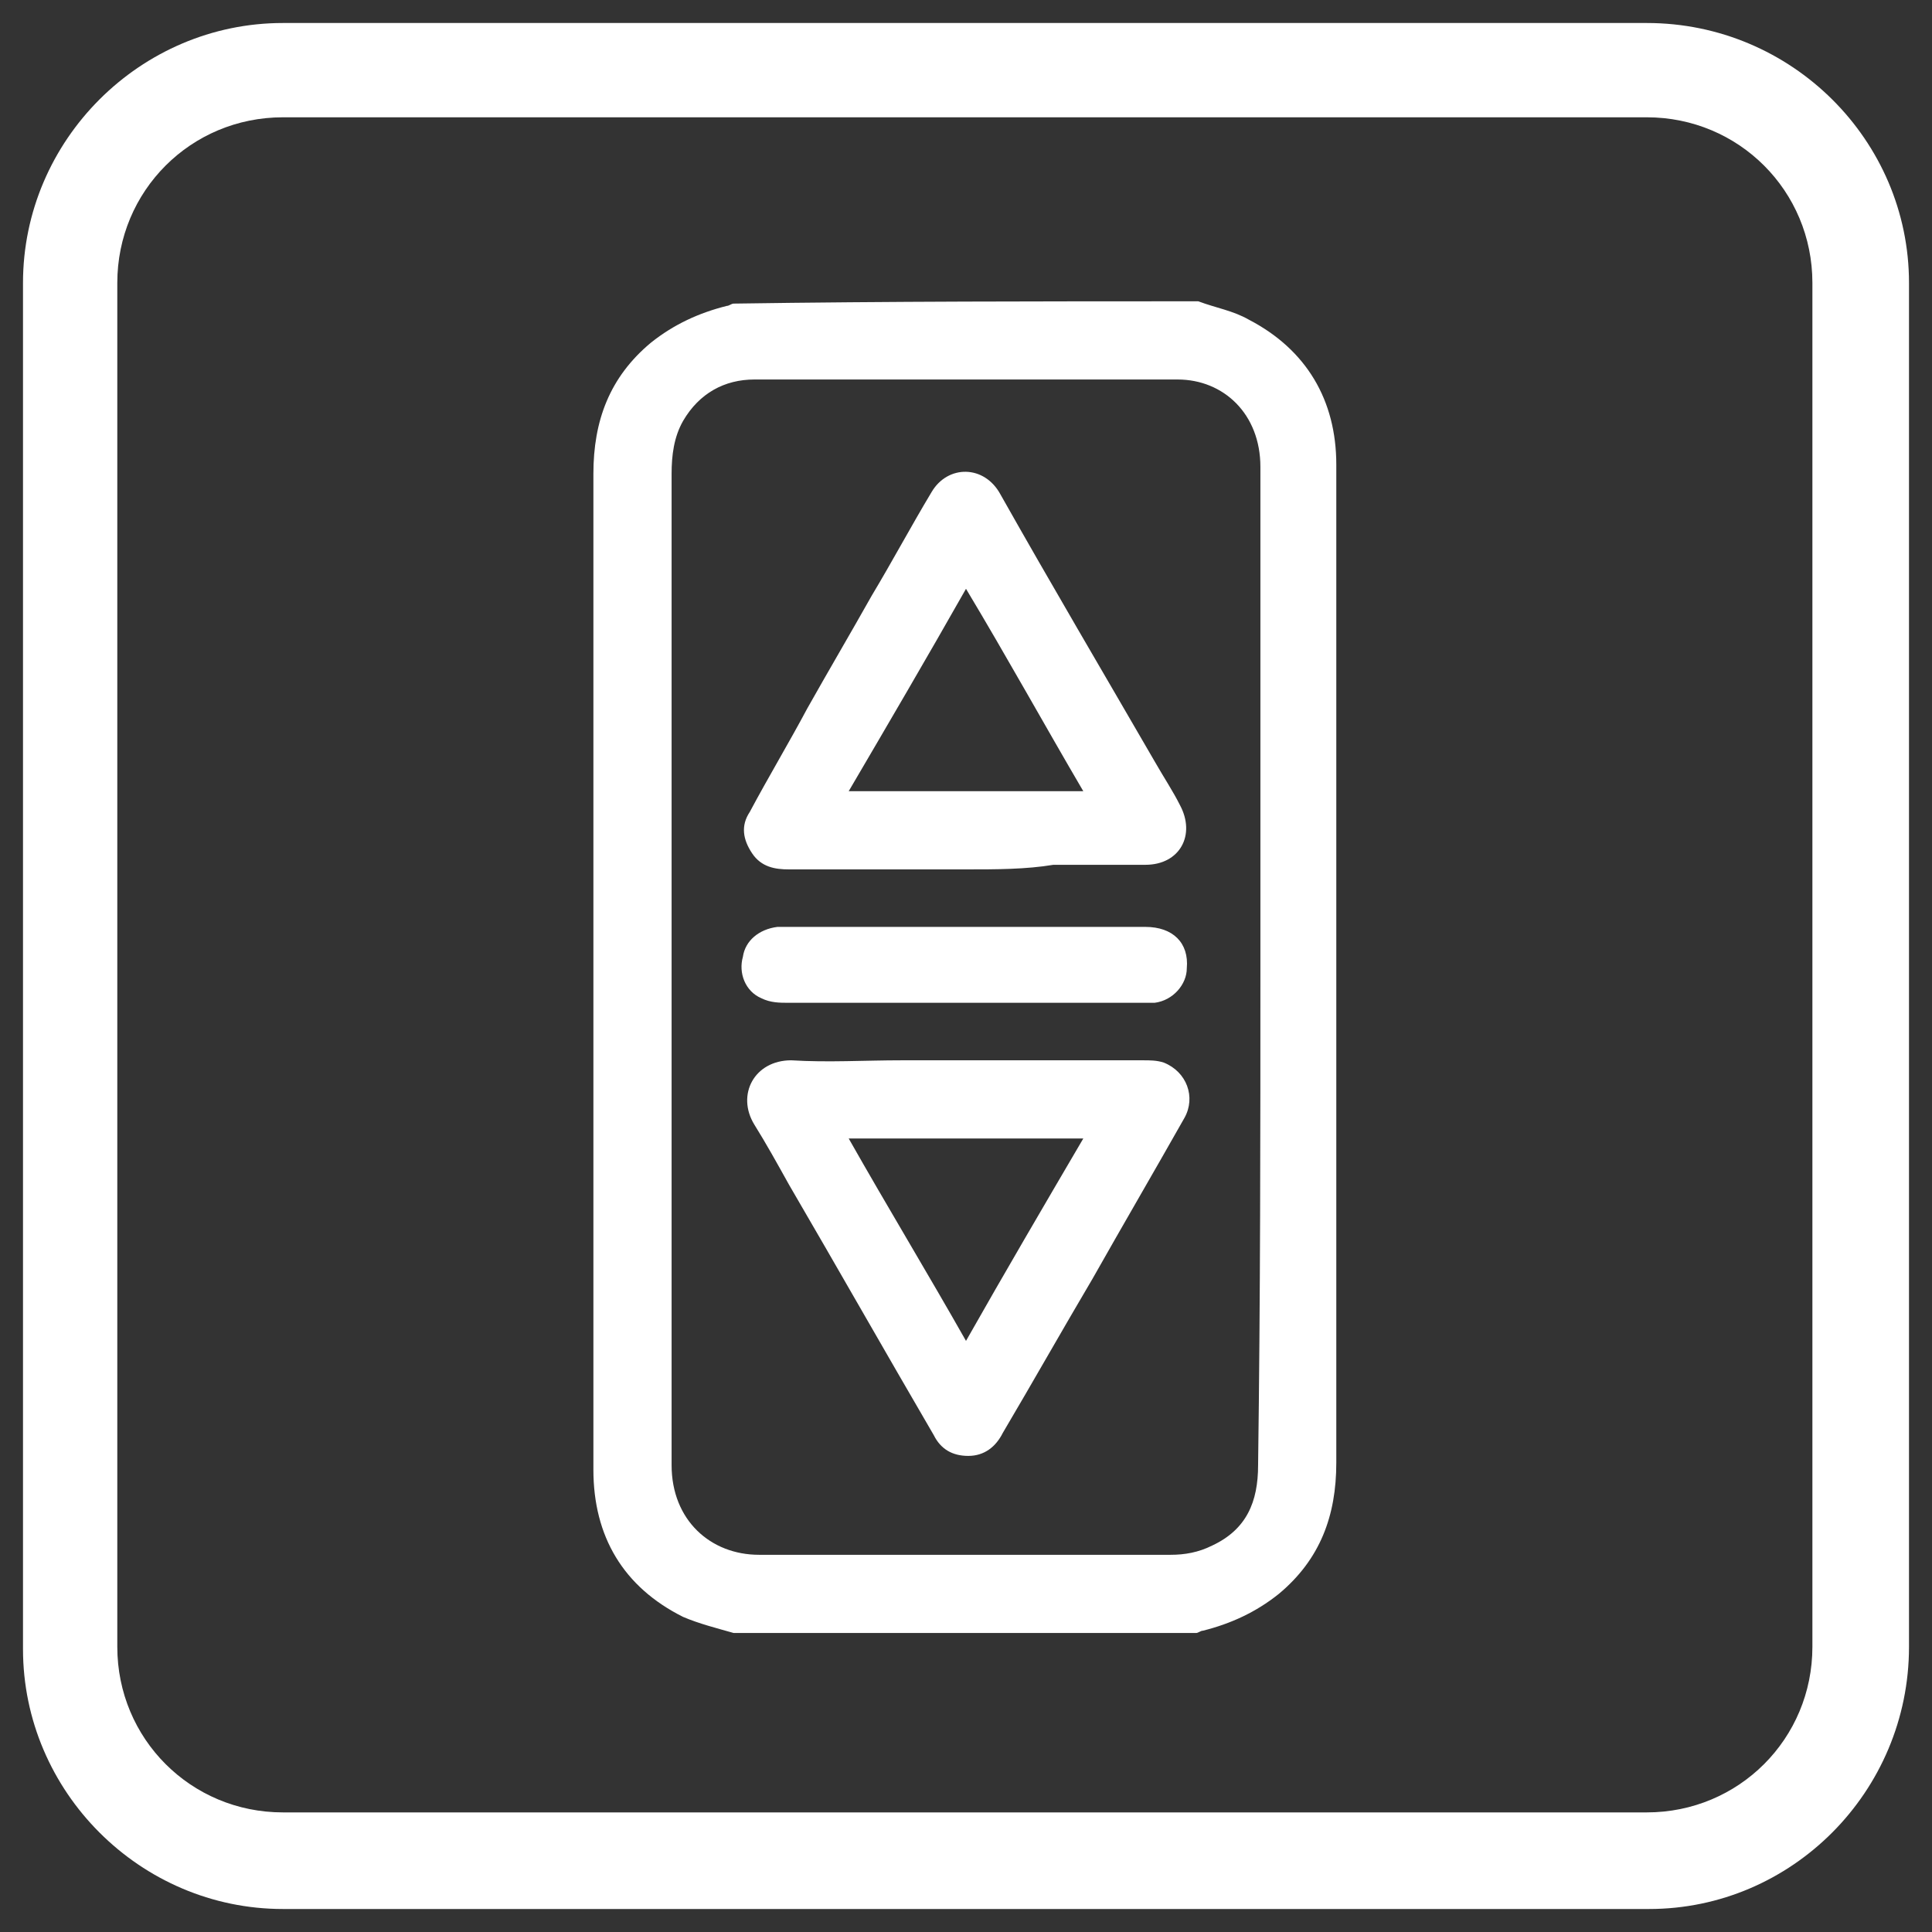 <?xml version="1.0" encoding="utf-8"?>
<!-- Generator: Adobe Illustrator 23.0.0, SVG Export Plug-In . SVG Version: 6.00 Build 0)  -->
<svg version="1.1" id="katman_1" xmlns="http://www.w3.org/2000/svg" xmlns:xlink="http://www.w3.org/1999/xlink" x="0px" y="0px"
	 viewBox="0 0 84 84" style="enable-background:new 0 0 84 84;" xml:space="preserve">
<rect x="0" y="0" width="84" height="84" fill="#333333" stroke="none"/>
<style type="text/css">
	.st0{fill:#FFFFFF;}
</style>
<g>
	<path class="st0" d="M52.1,13.1c0.8,0.3,1.5,0.4,2.2,0.8c2.5,1.3,3.8,3.5,3.8,6.3c0,2.1,0,4.1,0,6.2c0,12.4,0,24.8,0,37.2
		c0,2.3-0.7,4.2-2.5,5.7c-1,0.8-2.1,1.3-3.3,1.6c-0.1,0-0.2,0.1-0.3,0.1c-6.7,0-13.4,0-20.1,0c-0.7-0.2-1.5-0.4-2.2-0.7
		c-2.6-1.3-3.9-3.5-3.9-6.4c0-9.5,0-19,0-28.5c0-4.9,0-9.9,0-14.8c0-2.3,0.7-4.2,2.5-5.7c1-0.8,2.1-1.3,3.3-1.6
		c0.1,0,0.2-0.1,0.3-0.1C38.6,13.1,45.3,13.1,52.1,13.1z M54.8,42c0-4,0-8,0-12c0-3.2,0-6.5,0-9.7c0-2.3-1.6-3.8-3.6-3.8
		c-6.1,0-12.2,0-18.4,0c-1.3,0-2.4,0.6-3.1,1.8c-0.4,0.7-0.5,1.5-0.5,2.3c0,7.7,0,15.4,0,23.1c0,6.7,0,13.3,0,20
		c0,2.4,1.7,3.9,3.8,3.9c6,0,12,0,17.9,0c0.6,0,1.2-0.1,1.8-0.4c1.5-0.7,2-1.9,2-3.5C54.8,56.4,54.8,49.2,54.8,42z"/>
	<path class="st0" d="M42,37.8c-2.6,0-5.1,0-7.7,0c-0.6,0-1.2-0.1-1.6-0.7c-0.4-0.6-0.5-1.2-0.1-1.8c0.8-1.5,1.7-3,2.5-4.5
		c0.9-1.6,1.9-3.3,2.8-4.9c0.9-1.5,1.7-3,2.6-4.5c0.7-1.2,2.3-1.2,3,0.1c2.2,3.9,4.5,7.8,6.7,11.6c0.4,0.7,0.8,1.3,1.1,1.9
		c0.7,1.3,0,2.6-1.5,2.6c-1.3,0-2.7,0-4,0C44.6,37.8,43.3,37.8,42,37.8z M42,25.6c-1.7,3-3.4,5.9-5.1,8.8c3.4,0,6.8,0,10.2,0
		C45.4,31.5,43.8,28.6,42,25.6z"/>
	<path class="st0" d="M42,46.1c2.6,0,5.1,0,7.7,0c0.3,0,0.6,0,0.9,0.1c1,0.4,1.4,1.5,0.9,2.4c-1.3,2.3-2.7,4.7-4,7
		c-1.3,2.2-2.6,4.5-3.9,6.7c-0.3,0.6-0.8,1-1.5,1c-0.7,0-1.2-0.3-1.5-0.9c-2.1-3.6-4.2-7.3-6.3-10.9c-0.5-0.9-1-1.8-1.5-2.6
		c-0.8-1.3,0-2.8,1.6-2.8c1.6,0.1,3.2,0,4.8,0C40.1,46.1,41.1,46.1,42,46.1z M42,58.3c1.7-3,3.4-5.9,5.1-8.8c-3.4,0-6.8,0-10.2,0
		C38.6,52.5,40.3,55.3,42,58.3z"/>
	<path class="st0" d="M42,40.3c2.6,0,5.2,0,7.8,0c1.2,0,1.9,0.7,1.8,1.8c0,0.7-0.6,1.4-1.4,1.5c-0.2,0-0.5,0-0.7,0
		c-5.1,0-10.1,0-15.2,0c-0.4,0-0.8,0-1.2-0.2c-0.7-0.3-1-1.1-0.8-1.8c0.1-0.7,0.7-1.2,1.5-1.3c0.3,0,0.6,0,1,0
		C37.2,40.3,39.6,40.3,42,40.3z"/>
</g>
<g>
	<path class="st0" d="M71.7,83H12.3C6.1,83,1,77.9,1,71.7V12.3C1,6.1,6.1,1,12.3,1h59.3C77.9,1,83,6.1,83,12.3v59.3
		C83,77.9,77.9,83,71.7,83z M12.3,5.1c-4,0-7.2,3.2-7.2,7.2v59.3c0,4,3.2,7.2,7.2,7.2h59.3c4,0,7.2-3.2,7.2-7.2V12.3
		c0-4-3.2-7.2-7.2-7.2H12.3z"/>
</g>
</svg>
